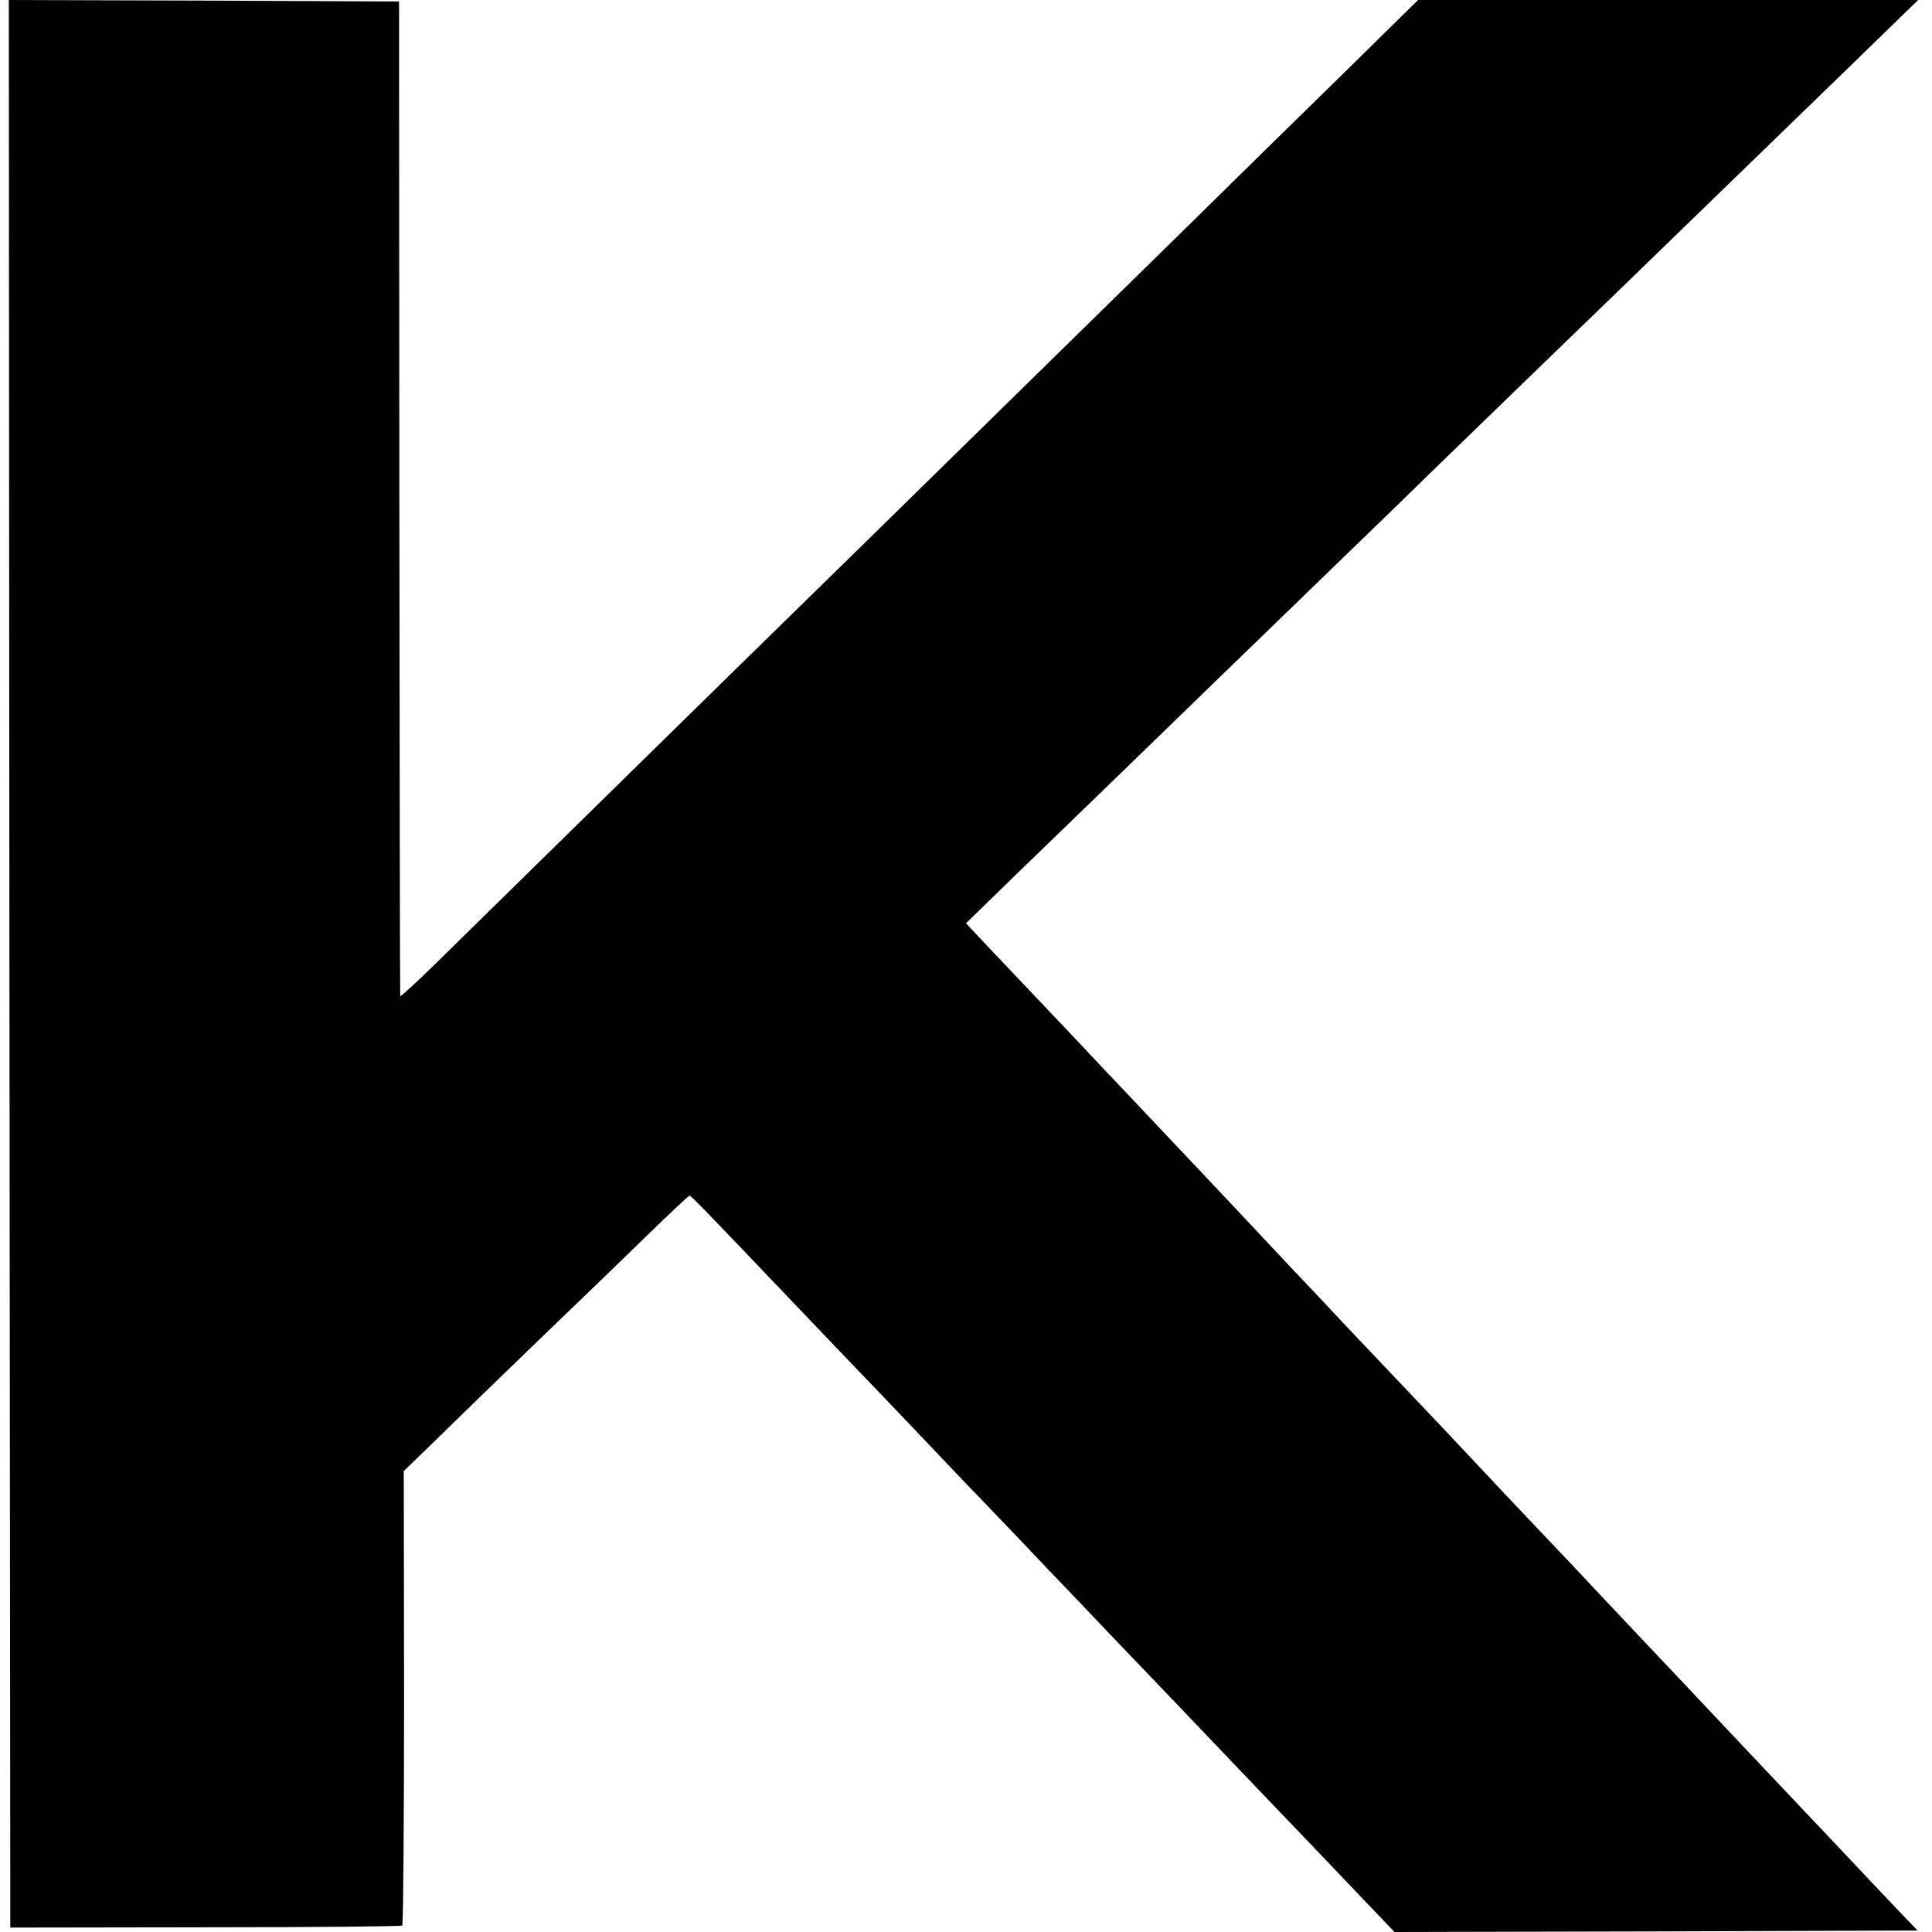 <?xml version="1.0" standalone="no"?>
<!DOCTYPE svg PUBLIC "-//W3C//DTD SVG 20010904//EN"
 "http://www.w3.org/TR/2001/REC-SVG-20010904/DTD/svg10.dtd">
<svg version="1.0" xmlns="http://www.w3.org/2000/svg"
 width="656pt" height="656pt" viewBox="0 0 656 656"
 preserveAspectRatio="xMidYMid meet">
<g transform="translate(0,656) scale(0.1,-0.1)"
fill="#000000" stroke="none">
<path d="M32 3288 l3 -3273 662 1 c364 0 665 3 669 6 3 4 6 353 6 775 l-1 768
134 130 c73 72 226 220 340 330 115 110 272 262 349 337 78 76 144 138 147
138 6 0 35 -30 364 -375 88 -92 187 -196 220 -230 33 -34 120 -125 193 -202
73 -77 167 -176 210 -220 42 -44 145 -151 227 -238 83 -86 177 -185 210 -220
79 -82 376 -393 454 -475 34 -36 135 -141 224 -234 89 -93 191 -200 227 -238
l65 -68 888 2 888 3 -68 71 c-37 39 -131 138 -208 220 -77 81 -156 165 -175
185 -19 20 -89 94 -155 164 -66 70 -147 156 -180 191 -65 69 -253 267 -380
403 -44 46 -102 108 -130 137 -27 29 -102 107 -165 175 -63 67 -135 143 -160
170 -25 26 -101 106 -170 179 -69 73 -143 151 -164 173 -21 23 -102 109 -180
191 -78 83 -152 162 -166 177 -14 15 -88 93 -165 175 -77 81 -153 162 -170
180 -16 17 -66 70 -110 116 -44 47 -143 152 -221 234 -78 82 -169 178 -203
214 l-61 65 157 153 c87 84 255 247 373 361 118 115 256 248 305 296 147 142
541 524 635 615 48 47 205 200 350 340 145 140 326 316 403 390 174 169 265
257 562 545 131 127 285 276 343 333 l105 102 -849 0 -849 0 -242 -238 c-133
-130 -398 -390 -588 -577 -191 -187 -420 -412 -510 -500 -90 -88 -322 -316
-516 -506 -195 -191 -427 -418 -516 -505 -459 -450 -858 -842 -964 -946 -65
-64 -120 -114 -120 -110 -1 4 -2 765 -3 1692 l-1 1685 -663 3 -662 2 2 -3272z"/>
</g>
</svg>
